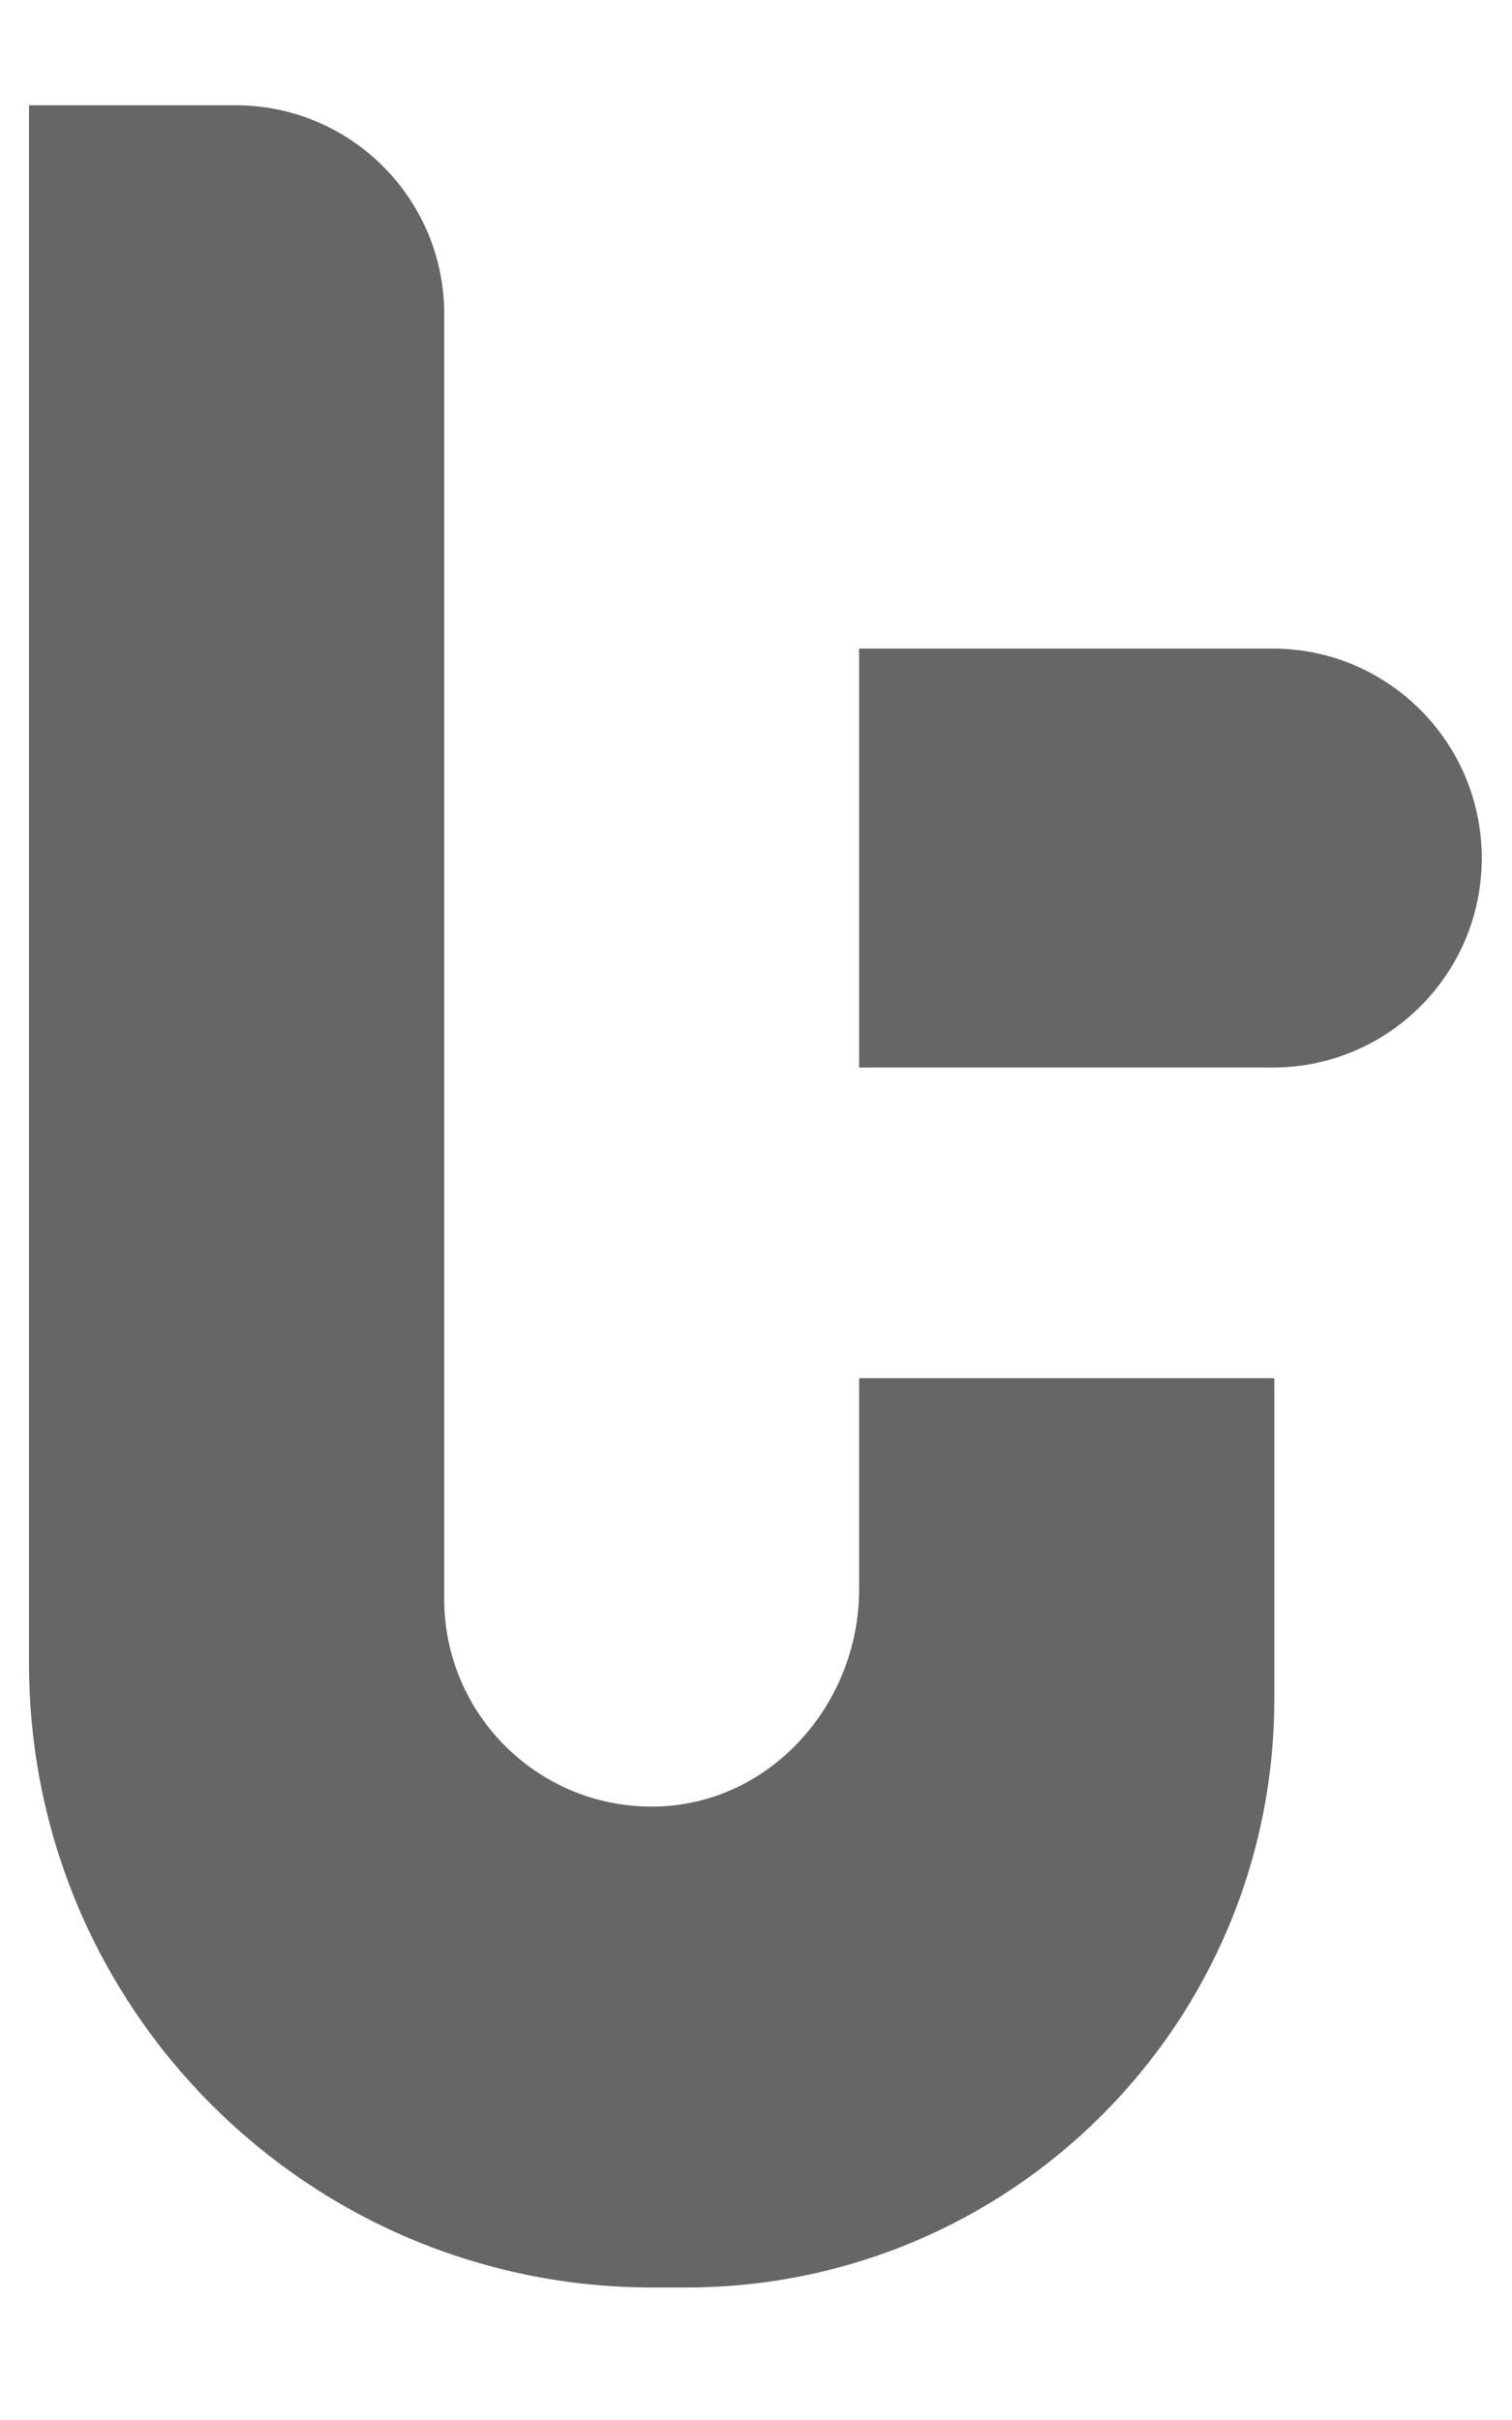 <?xml version="1.0" encoding="utf-8"?>
<!-- Generator: Adobe Illustrator 23.0.5, SVG Export Plug-In . SVG Version: 6.00 Build 0)  -->
<svg version="1.1" id="Capa_1" xmlns="http://www.w3.org/2000/svg" xmlns:xlink="http://www.w3.org/1999/xlink" x="0px" y="0px"
	 viewBox="0 0 50 80" style="enable-background:new 0 0 50 80;" xml:space="preserve">
<style type="text/css">
	.st0{fill:#666;}
</style>
<path class="st0" d="M28.41,52.54c0,3.78-2.91,7.08-6.68,7.18c-3.87,0.1-7.04-3.01-7.04-6.86V10.38c0-3.81-3.09-6.9-6.9-6.9H0.96V55
	c0,11.39,9.23,20.62,20.62,20.62h1.1c10.75,0,19.46-8.71,19.46-19.46V45.59c0-0.02-0.01-0.03-0.03-0.03H28.44
	c-0.02,0-0.03,0.01-0.03,0.03L28.41,52.54z"/>
<path class="st0" d="M42.14,21.44c-0.02,0-0.04,0-0.06,0H28.41v13.85h13.67c0.02,0,0.04,0,0.06,0c3.8-0.03,6.86-3.12,6.86-6.92
	C49,24.56,45.93,21.47,42.14,21.44z"/>
</svg>
